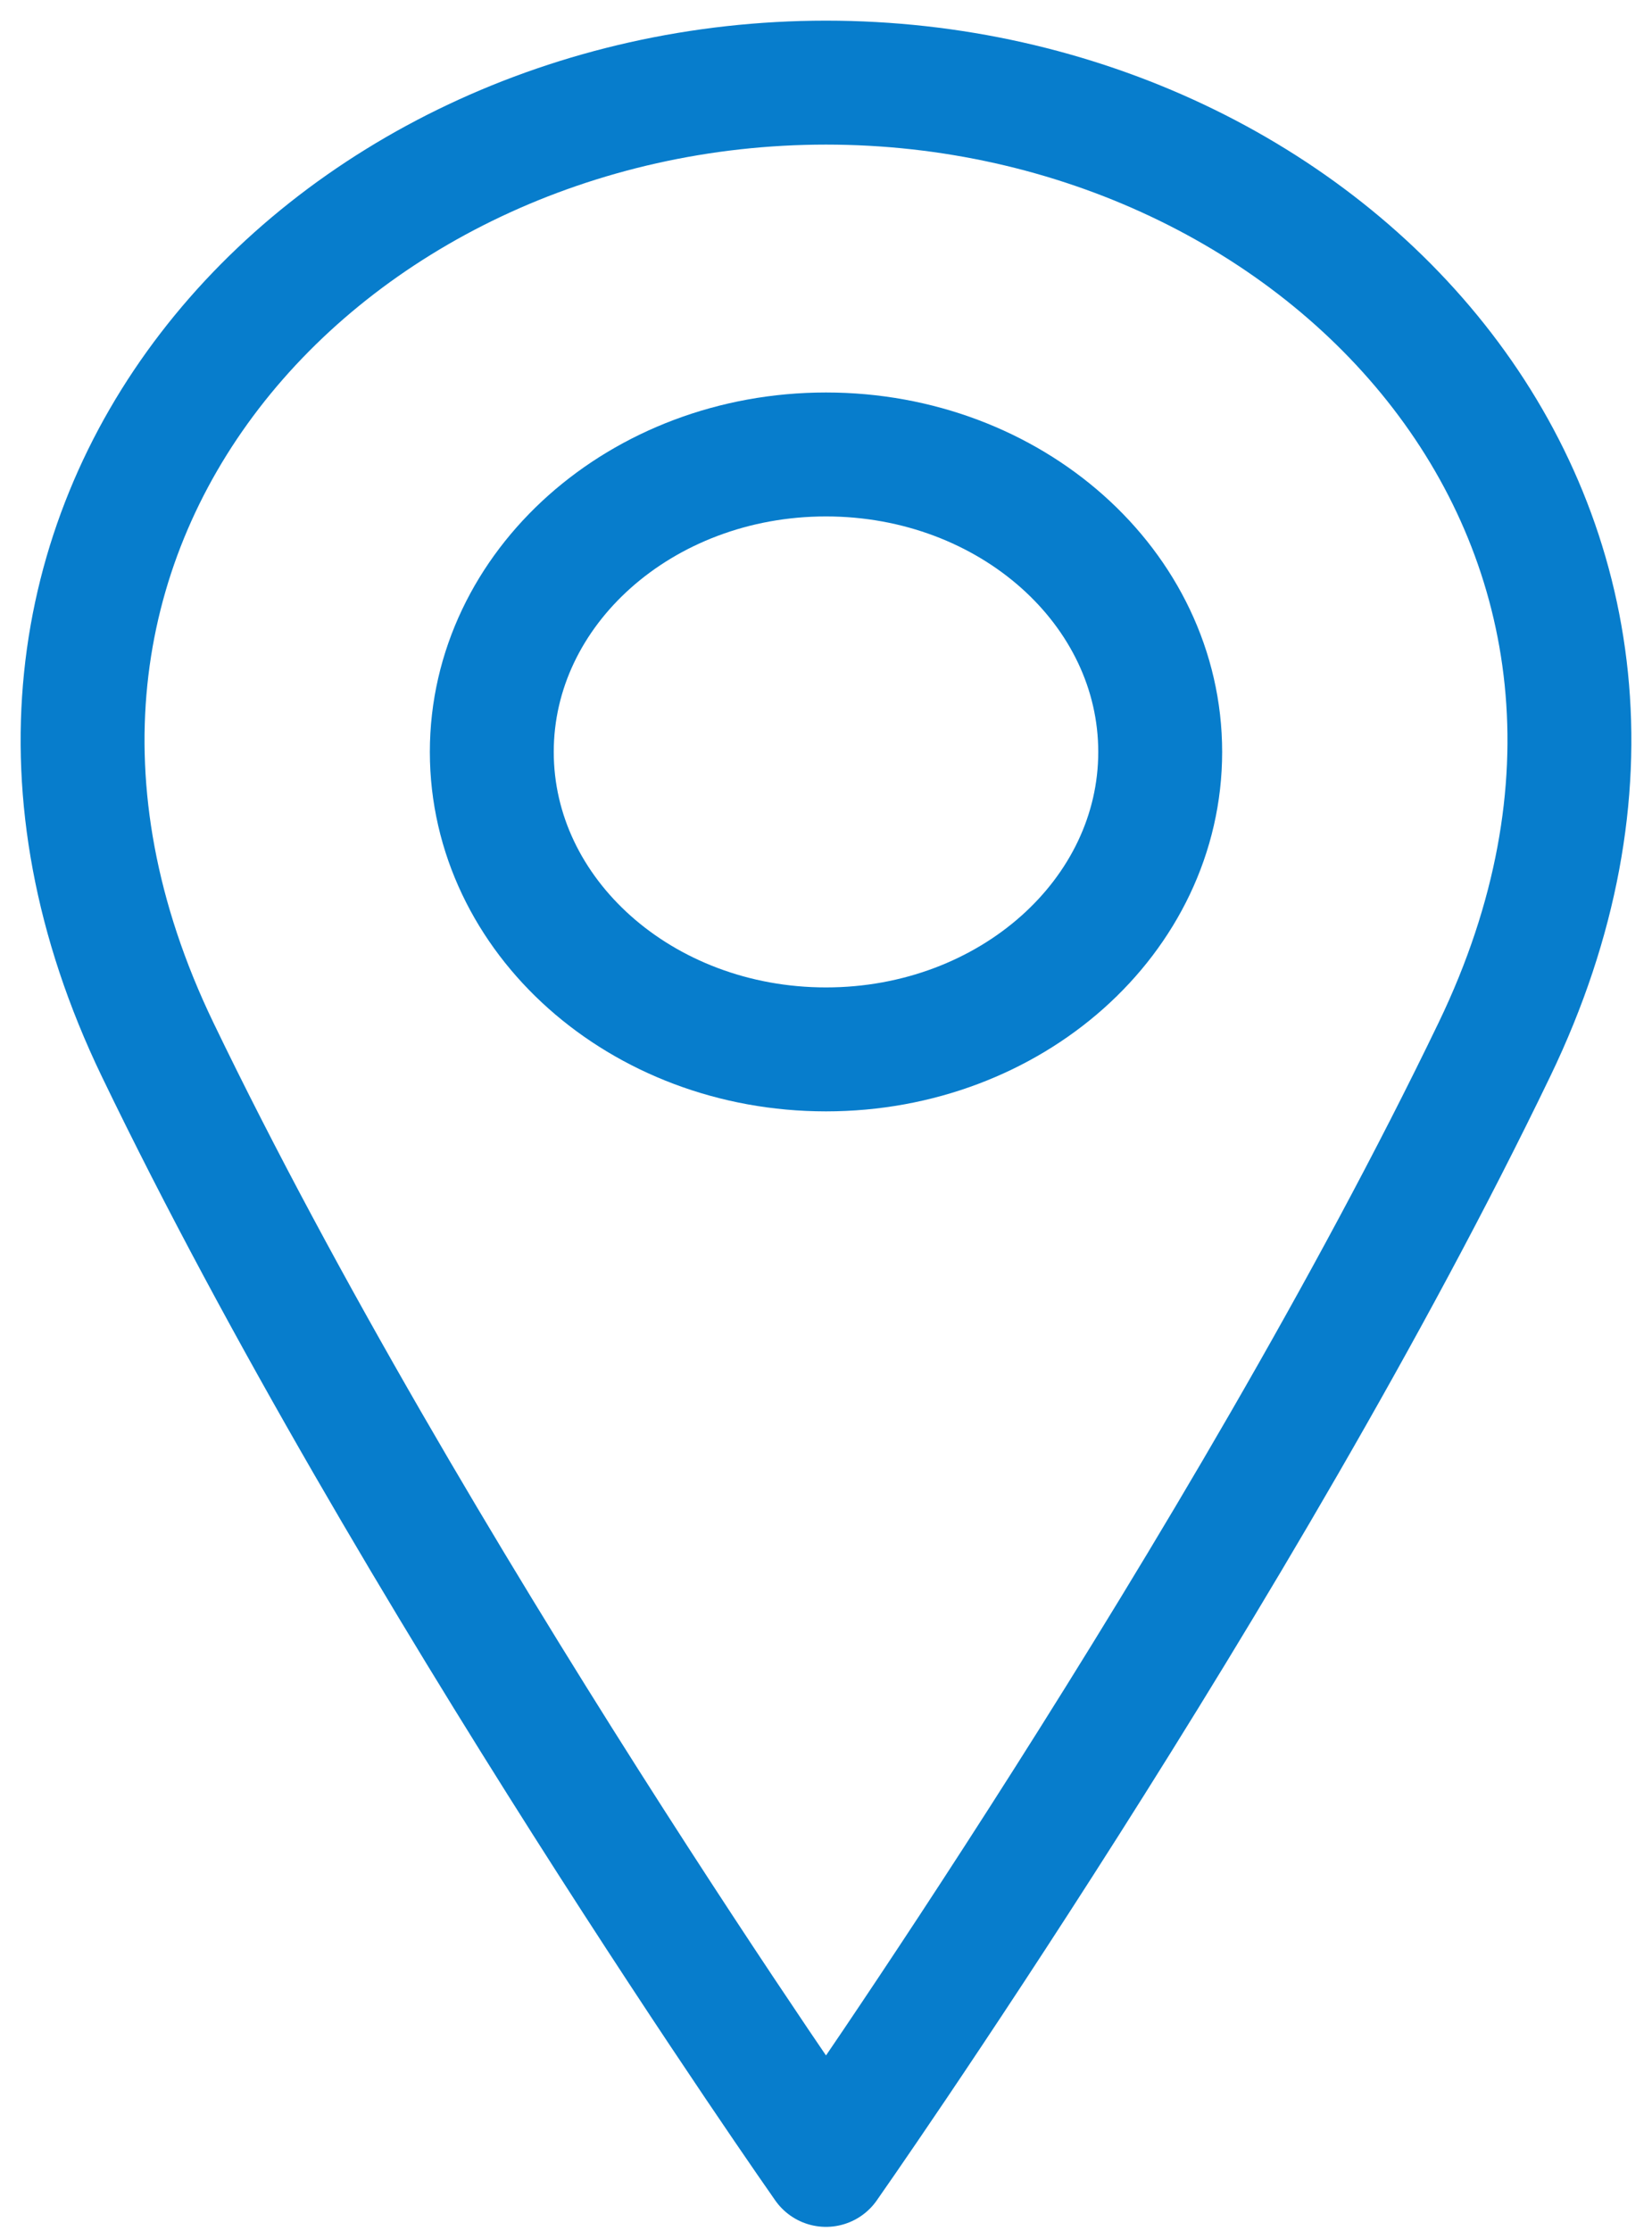 <?xml version="1.0" encoding="UTF-8"?> <svg xmlns="http://www.w3.org/2000/svg" width="20" height="27" viewBox="0 0 20 27" fill="none"><path d="M10 12.7C12.235 12.7 14.046 11.088 14.046 9.1C14.046 7.112 12.235 5.5 10 5.5C7.765 5.5 5.954 7.112 5.954 9.1C5.954 11.088 7.765 12.7 10 12.7Z" stroke="#077DCC" stroke-width="1.5" stroke-linecap="round" stroke-linejoin="round"></path><path d="M18.093 12.7C15.058 19 10 26.2 10 26.2C10 26.2 4.942 19 1.907 12.7C-1.128 6.4 3.93 1 10 1C16.07 1 21.128 6.4 18.093 12.7Z" stroke="#077DCC" stroke-width="1.5" stroke-linecap="round" stroke-linejoin="round"></path></svg> 